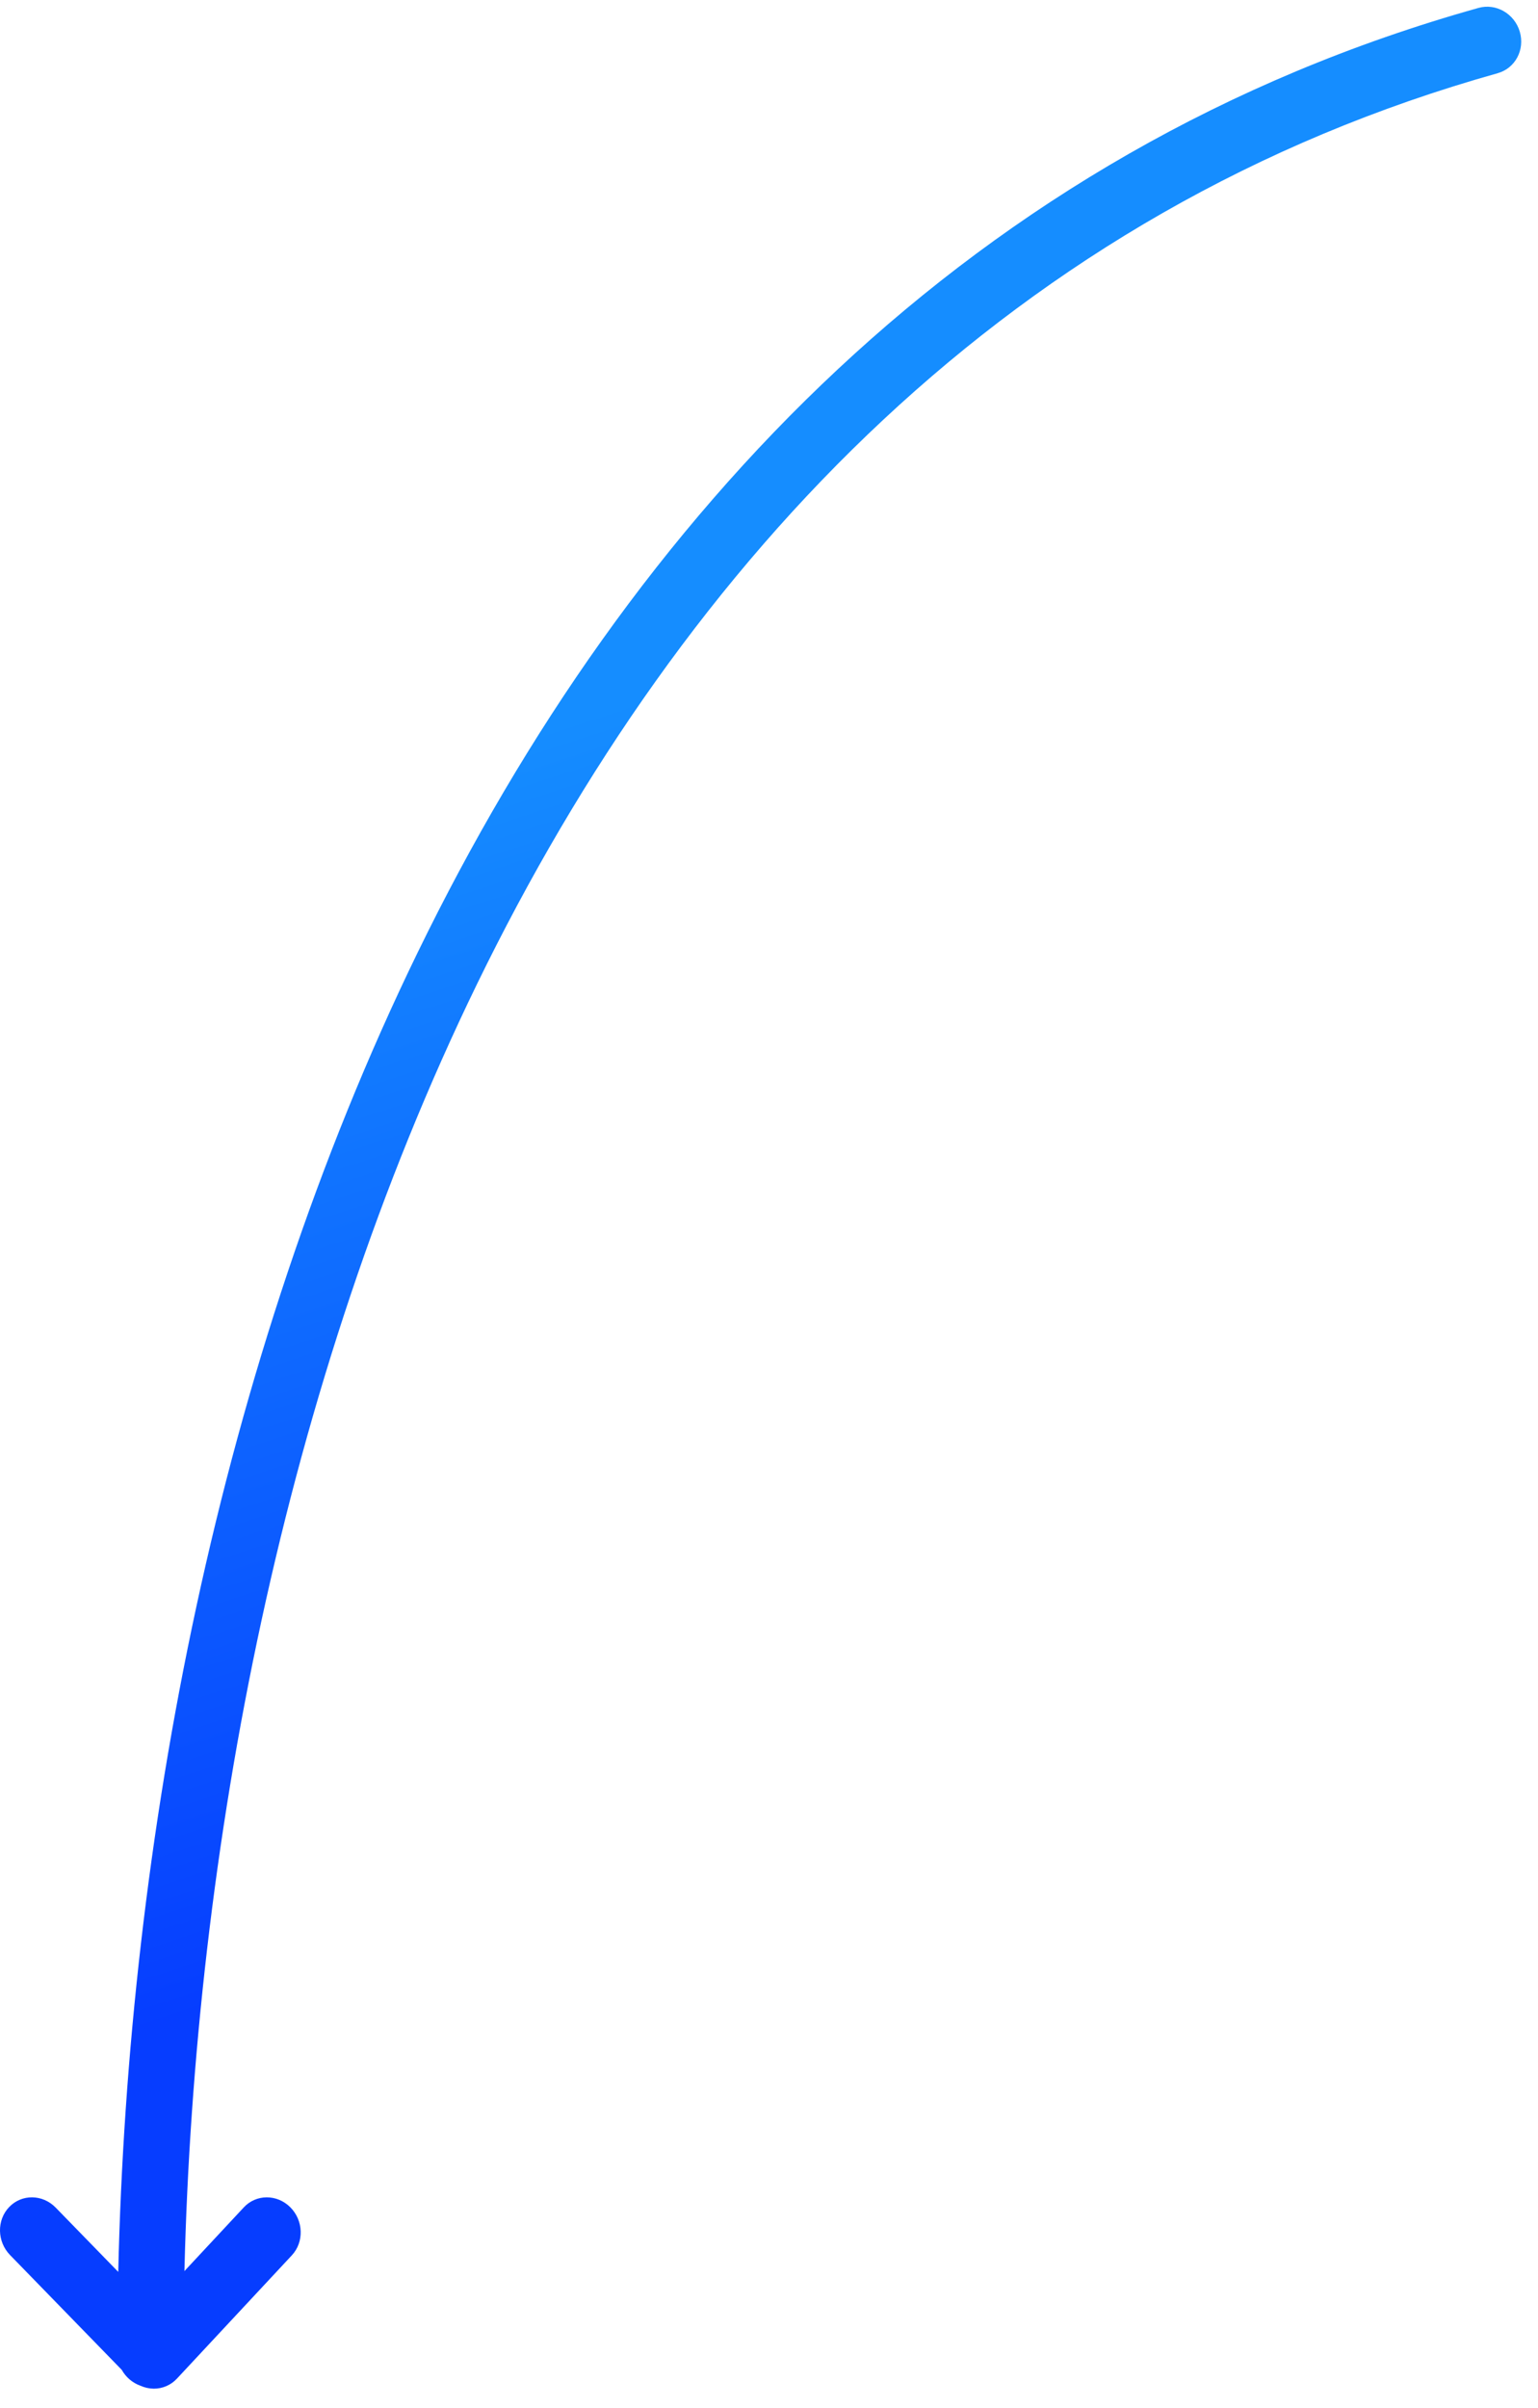 <svg width="69" height="108" fill="none" xmlns="http://www.w3.org/2000/svg"><path fill-rule="evenodd" clip-rule="evenodd" d="M67.195 3.282c.784-.22 1.226-1.053.988-1.861-.239-.809-1.067-1.286-1.85-1.067-22.744 6.374-38.026 22.704-47.598 42.37-8.992 18.474-12.986 39.965-13.43 59.17l-2.807-2.883c-.587-.603-1.52-.615-2.085-.027-.566.588-.548 1.553.039 2.156l5.01 5.148c.185.329.482.585.837.711.188.085.392.131.599.133.394.002.769-.16 1.038-.449l5.157-5.532c.556-.597.525-1.562-.07-2.156-.595-.594-1.529-.592-2.085.005l-2.664 2.858c.46-18.81 4.388-39.77 13.124-57.718C30.71 25.009 45.437 9.38 67.195 3.283z" fill="url(#paint0_linear)"/><defs><linearGradient id="paint0_linear" x1="28.118" y1="31.472" x2="43.607" y2="78.957" gradientUnits="userSpaceOnUse"><stop stop-color="#158DFF"/><stop offset="1" stop-color="#063DFF"/></linearGradient></defs></svg>
